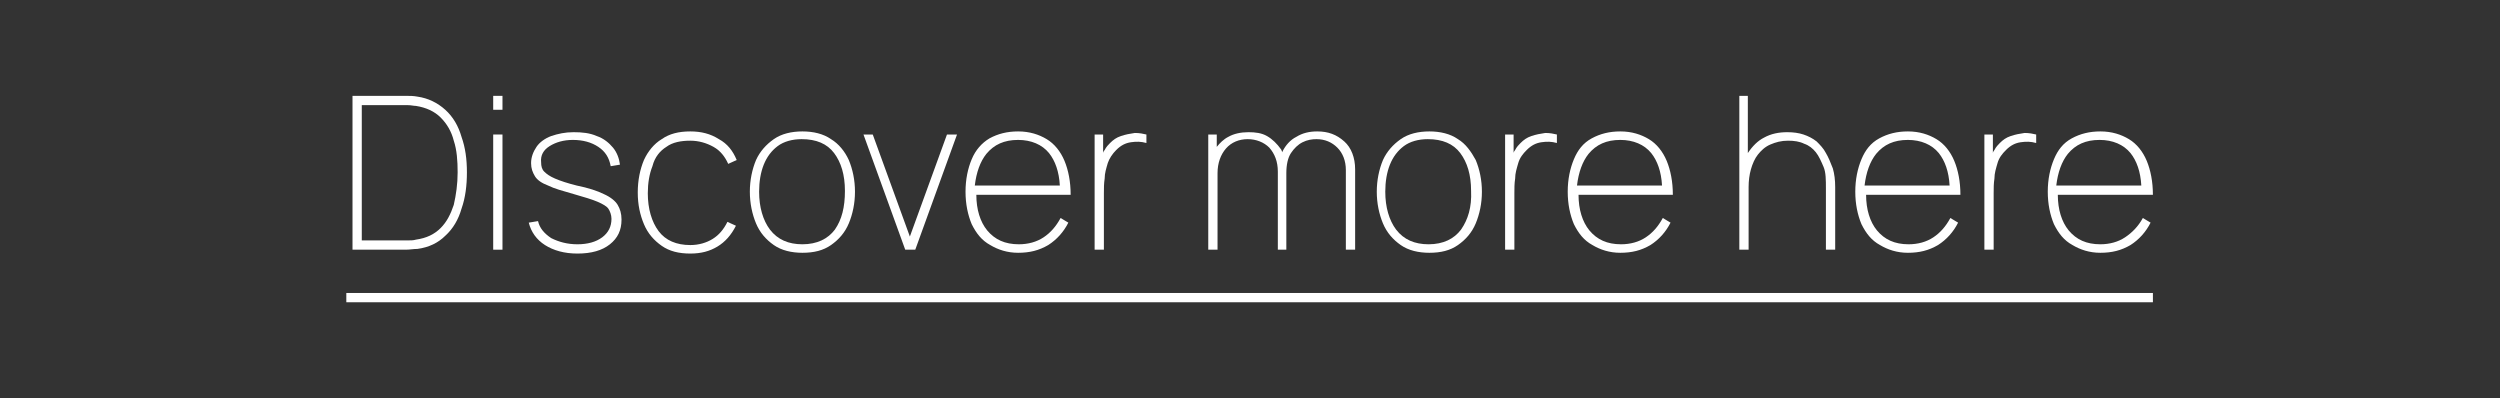 <?xml version="1.0" encoding="utf-8"?>
<!-- Generator: Adobe Illustrator 24.0.1, SVG Export Plug-In . SVG Version: 6.00 Build 0)  -->
<svg version="1.1" id="Capa_1" xmlns="http://www.w3.org/2000/svg" xmlns:xlink="http://www.w3.org/1999/xlink" x="0px" y="0px"
	 viewBox="0 0 323.4 51.5" style="enable-background:new 0 0 323.4 51.5;" xml:space="preserve">
<rect x="0" y="0" width="323.4" height="51.5" fill="#333333" stroke="none"/>
<style type="text/css">
	.st0{fill:#FFFFFF;}
</style>
<g>
	<g>
		<polygon class="st0" points="117.7,30.6 112.9,17.4 111.7,17.4 117.1,32.3 118.4,32.3 123.8,17.4 122.5,17.4 		"/>
		<path class="st0" d="M107.5,18c-1-0.7-2.3-1-3.7-1c-1.4,0-2.7,0.3-3.7,1c-1,0.7-1.8,1.6-2.3,2.7c-0.5,1.2-0.8,2.6-0.8,4.1
			c0,1.5,0.3,2.9,0.8,4.1c0.5,1.2,1.3,2.1,2.3,2.8c1,0.7,2.3,1,3.7,1c1.5,0,2.7-0.3,3.7-1c1-0.7,1.8-1.6,2.3-2.8
			c0.5-1.2,0.8-2.6,0.8-4.1c0-1.5-0.3-2.9-0.8-4.1C109.3,19.6,108.5,18.6,107.5,18z M108,29.7c-0.9,1.2-2.3,1.9-4.2,1.9
			c-1.8,0-3.2-0.6-4.2-1.9c-0.9-1.2-1.4-2.9-1.4-4.9c0-1.3,0.2-2.5,0.6-3.5c0.4-1,1-1.8,1.8-2.4c0.8-0.6,1.9-0.9,3.1-0.9
			c1.9,0,3.3,0.6,4.2,1.8c0.9,1.2,1.4,2.8,1.4,4.9C109.3,26.8,108.9,28.4,108,29.7z"/>
		<path class="st0" d="M71.1,18.9c0.8-0.5,1.8-0.8,3-0.8c1.3,0,2.4,0.3,3.3,0.9c0.9,0.6,1.4,1.4,1.6,2.5l1.2-0.2
			c-0.1-0.8-0.4-1.6-0.9-2.2c-0.5-0.6-1.2-1.2-2.1-1.5c-0.9-0.4-1.9-0.5-3-0.5c-1.1,0-2,0.2-2.9,0.5c-0.8,0.3-1.5,0.8-1.9,1.4
			s-0.7,1.3-0.7,2.1c0,0.7,0.2,1.2,0.5,1.7s0.9,0.9,1.7,1.2c0.8,0.4,1.9,0.7,3.3,1.1c1.4,0.4,2.4,0.7,3.1,1c0.7,0.3,1.2,0.6,1.4,0.9
			c0.2,0.3,0.4,0.8,0.4,1.3c0,1-0.4,1.8-1.2,2.4c-0.8,0.6-1.9,0.9-3.2,0.9c-1.3,0-2.4-0.3-3.4-0.8c-0.9-0.6-1.5-1.3-1.7-2.2
			l-1.2,0.2c0.3,1.2,1,2.2,2.1,2.9c1.1,0.7,2.5,1.1,4.2,1.1c1.8,0,3.2-0.4,4.2-1.2c1-0.8,1.5-1.8,1.5-3.2c0-0.8-0.2-1.4-0.5-1.9
			c-0.3-0.5-0.9-1-1.8-1.4c-0.8-0.4-2-0.8-3.5-1.1c-1.2-0.3-2.1-0.6-2.8-0.9c-0.7-0.3-1.1-0.6-1.4-0.9c-0.3-0.3-0.4-0.7-0.4-1.2
			C69.9,20.1,70.3,19.4,71.1,18.9z"/>
		<rect x="63.8" y="17.4" class="st0" width="1.2" height="14.9"/>
		<path class="st0" d="M57.6,14.2c-1-0.9-2.2-1.5-3.6-1.7c-0.5-0.1-1-0.1-1.5-0.1c-0.5,0-0.9,0-1.1,0h-5.8v19.9h5.8
			c0.2,0,0.6,0,1.1,0c0.5,0,1-0.1,1.5-0.1c1.5-0.2,2.7-0.8,3.6-1.7c1-0.9,1.7-2.1,2.1-3.5c0.5-1.4,0.7-3,0.7-4.7
			c0-1.7-0.2-3.2-0.7-4.6C59.3,16.3,58.6,15.1,57.6,14.2z M58.7,26.5c-0.4,1.2-0.9,2.2-1.7,3c-0.8,0.8-1.8,1.3-3.2,1.5
			c-0.3,0.1-0.7,0.1-1.1,0.1c-0.4,0-0.9,0-1.3,0h-4.6V13.6h4.6c0.4,0,0.9,0,1.3,0c0.5,0,0.8,0.1,1.1,0.1c1.3,0.2,2.4,0.7,3.2,1.5
			c0.8,0.8,1.4,1.8,1.7,3c0.4,1.2,0.5,2.6,0.5,4.1S59,25.2,58.7,26.5z"/>
		<rect x="63.8" y="12.4" class="st0" width="1.2" height="1.8"/>
		<path class="st0" d="M86.2,19c0.8-0.6,1.9-0.8,3.1-0.8c1.1,0,2.1,0.3,3,0.8c0.9,0.5,1.5,1.3,1.9,2.2l1.1-0.5
			c-0.5-1.2-1.2-2.1-2.3-2.7c-1.1-0.7-2.3-1-3.7-1c-1.5,0-2.7,0.3-3.7,1c-1,0.6-1.8,1.6-2.3,2.7c-0.5,1.2-0.8,2.6-0.8,4.2
			c0,1.6,0.3,2.9,0.8,4.1c0.5,1.2,1.3,2.1,2.3,2.8c1,0.7,2.2,1,3.7,1c1.4,0,2.5-0.3,3.5-0.9c1-0.6,1.8-1.5,2.4-2.7l-1.1-0.5
			c-0.5,1-1.1,1.7-1.9,2.2c-0.8,0.5-1.8,0.8-2.9,0.8c-1.8,0-3.2-0.6-4.1-1.8c-0.9-1.2-1.4-2.9-1.4-4.9c0-1.3,0.2-2.5,0.6-3.5
			C84.7,20.3,85.4,19.5,86.2,19z"/>
		<path class="st0" d="M252.9,25.2h0.7c0-1.7-0.3-3.2-0.8-4.4c-0.5-1.2-1.3-2.2-2.3-2.8c-1-0.6-2.2-1-3.7-1c-1.4,0-2.6,0.3-3.7,0.9
			s-1.8,1.5-2.3,2.7c-0.5,1.2-0.8,2.6-0.8,4.2c0,1.6,0.3,3,0.8,4.2c0.6,1.2,1.3,2.1,2.4,2.7c1,0.6,2.2,1,3.6,1c1.5,0,2.7-0.3,3.9-1
			c1.1-0.7,2-1.7,2.6-2.9l-1-0.6c-0.6,1.1-1.3,1.9-2.2,2.5c-0.9,0.6-2,0.9-3.2,0.9c-1.8,0-3.1-0.6-4.1-1.8c-0.9-1.1-1.4-2.7-1.4-4.6
			h11.1H252.9z M242.7,19.9c1-1.2,2.3-1.8,4.1-1.8c1.7,0,3.1,0.6,4,1.7c0.8,1,1.3,2.4,1.4,4.2h-11C241.4,22.3,241.9,20.9,242.7,19.9
			z"/>
		<path class="st0" d="M215.7,25.2h0.7c0-1.7-0.3-3.2-0.8-4.4c-0.5-1.2-1.3-2.2-2.3-2.8c-1-0.6-2.2-1-3.7-1c-1.4,0-2.6,0.3-3.7,0.9
			s-1.8,1.5-2.3,2.7c-0.5,1.2-0.8,2.6-0.8,4.2c0,1.6,0.3,3,0.8,4.2c0.6,1.2,1.3,2.1,2.4,2.7c1,0.6,2.2,1,3.6,1c1.5,0,2.7-0.3,3.9-1
			c1.1-0.7,2-1.7,2.6-2.9l-1-0.6c-0.6,1.1-1.3,1.9-2.2,2.5c-0.9,0.6-2,0.9-3.2,0.9c-1.8,0-3.1-0.6-4.1-1.8c-0.9-1.1-1.4-2.7-1.4-4.6
			h11.1H215.7z M205.5,19.9c1-1.2,2.3-1.8,4.1-1.8c1.7,0,3.1,0.6,4,1.7c0.8,1,1.3,2.4,1.4,4.2h-11C204.2,22.3,204.7,20.9,205.5,19.9
			z"/>
		<path class="st0" d="M236.2,19.8c-0.3-0.6-0.8-1.1-1.2-1.5c-0.5-0.4-1.1-0.7-1.7-0.9c-0.6-0.2-1.3-0.3-2.1-0.3
			c-1.1,0-2.1,0.2-3,0.7c-0.8,0.4-1.5,1.1-2.1,2v-7.4H225v19.9h1.2v-8.1c0-0.8,0.1-1.6,0.3-2.3s0.5-1.4,0.9-1.9s0.9-1,1.6-1.3
			s1.4-0.5,2.3-0.5c0.8,0,1.5,0.1,2.1,0.4c0.6,0.2,1.1,0.6,1.5,1.1c0.4,0.5,0.7,1.2,1,1.9s0.3,1.7,0.3,2.8v7.9h1.2v-8.1
			c0-0.9-0.1-1.7-0.3-2.4C236.8,21,236.5,20.3,236.2,19.8z"/>
		<path class="st0" d="M274.9,30.7c-0.9,0.6-2,0.9-3.2,0.9c-1.8,0-3.1-0.6-4.1-1.8c-0.9-1.1-1.4-2.7-1.4-4.6h11.1h0.5h0.7
			c0-1.7-0.3-3.2-0.8-4.4c-0.5-1.2-1.3-2.2-2.3-2.8c-1-0.6-2.2-1-3.7-1c-1.4,0-2.6,0.3-3.7,0.9s-1.8,1.5-2.3,2.7
			c-0.5,1.2-0.8,2.6-0.8,4.2c0,1.6,0.3,3,0.8,4.2c0.6,1.2,1.3,2.1,2.4,2.7c1,0.6,2.2,1,3.6,1c1.5,0,2.7-0.3,3.9-1
			c1.1-0.7,2-1.7,2.6-2.9l-1-0.6C276.6,29.3,275.8,30.1,274.9,30.7z M267.5,19.9c1-1.2,2.3-1.8,4.1-1.8c1.7,0,3.1,0.6,4,1.7
			c0.8,1,1.3,2.4,1.4,4.2h-11C266.2,22.3,266.7,20.9,267.5,19.9z"/>
		<path class="st0" d="M260.1,17.6c-0.6,0.2-1,0.5-1.4,0.9c-0.2,0.2-0.5,0.5-0.7,0.9c-0.1,0.1-0.2,0.3-0.2,0.4v-2.4h-1.1v14.9h1.2
			V25c0-0.6,0-1.3,0.1-1.9c0-0.7,0.2-1.3,0.4-2s0.6-1.2,1.1-1.7c0.6-0.6,1.2-0.9,1.9-1c0.7-0.1,1.3-0.1,2,0.1v-1.1
			c-0.4-0.1-0.9-0.2-1.5-0.2C261.2,17.3,260.7,17.4,260.1,17.6z"/>
		<path class="st0" d="M137.8,25.2h0.7c0-1.7-0.3-3.2-0.8-4.4s-1.3-2.2-2.3-2.8c-1-0.6-2.2-1-3.7-1c-1.4,0-2.6,0.3-3.7,0.9
			c-1,0.6-1.8,1.5-2.3,2.7c-0.5,1.2-0.8,2.6-0.8,4.2c0,1.6,0.3,3,0.8,4.2c0.6,1.2,1.3,2.1,2.4,2.7c1,0.6,2.2,1,3.6,1
			c1.5,0,2.7-0.3,3.9-1c1.1-0.7,2-1.7,2.6-2.9l-1-0.6c-0.6,1.1-1.3,1.9-2.2,2.5c-0.9,0.6-2,0.9-3.2,0.9c-1.8,0-3.1-0.6-4.1-1.8
			c-0.9-1.1-1.4-2.7-1.4-4.6h11.1H137.8z M127.6,19.9c1-1.2,2.3-1.8,4.1-1.8c1.7,0,3.1,0.6,4,1.7c0.8,1,1.3,2.4,1.4,4.2h-11
			C126.3,22.3,126.8,20.9,127.6,19.9z"/>
		<path class="st0" d="M170.4,17c-1,0-1.9,0.2-2.7,0.7c-0.8,0.4-1.4,1.1-1.8,1.9c0,0,0,0,0,0.1c-0.1-0.1-0.1-0.3-0.2-0.4
			c-0.5-0.7-1.1-1.3-1.8-1.7c-0.7-0.4-1.5-0.5-2.4-0.5c-1,0-1.9,0.2-2.6,0.6c-0.6,0.3-1.1,0.8-1.5,1.3v-1.6h-1.1v14.9h1.2v-9.9
			c0-1.3,0.4-2.4,1.1-3.2c0.7-0.8,1.7-1.2,2.8-1.2c1.1,0,2.1,0.4,2.8,1.1c0.7,0.8,1.1,1.8,1.1,3.1l0,10.1h1.1l0-9.9h0
			c0-1.1,0.2-2,0.6-2.6c0.4-0.6,0.9-1.1,1.5-1.4c0.6-0.3,1.2-0.4,1.8-0.4c1.1,0,2,0.4,2.7,1.1c0.7,0.7,1.1,1.7,1.1,2.9l0,10.3h1.2
			l0-10.4c0-1.5-0.5-2.8-1.4-3.6C172.9,17.4,171.8,17,170.4,17z"/>
		<path class="st0" d="M145,17.6c-0.6,0.2-1,0.5-1.4,0.9c-0.2,0.2-0.5,0.5-0.7,0.9c-0.1,0.1-0.2,0.3-0.2,0.4v-2.4h-1.1v14.9h1.2V25
			c0-0.6,0-1.3,0.1-1.9c0-0.7,0.2-1.3,0.4-2c0.2-0.6,0.6-1.2,1.1-1.7c0.6-0.6,1.2-0.9,1.9-1c0.7-0.1,1.3-0.1,2,0.1v-1.1
			c-0.4-0.1-0.9-0.2-1.5-0.2C146.1,17.3,145.6,17.4,145,17.6z"/>
		<path class="st0" d="M198.1,17.6c-0.6,0.2-1,0.5-1.4,0.9c-0.2,0.2-0.5,0.5-0.7,0.9c-0.1,0.1-0.2,0.3-0.2,0.4v-2.4h-1.1v14.9h1.2
			V25c0-0.6,0-1.3,0.1-1.9c0-0.7,0.2-1.3,0.4-2s0.6-1.2,1.1-1.7c0.6-0.6,1.2-0.9,1.9-1c0.7-0.1,1.3-0.1,2,0.1v-1.1
			c-0.4-0.1-0.9-0.2-1.5-0.2C199.2,17.3,198.7,17.4,198.1,17.6z"/>
		<path class="st0" d="M188.6,18c-1-0.7-2.3-1-3.7-1c-1.4,0-2.7,0.3-3.7,1c-1,0.7-1.8,1.6-2.3,2.7c-0.5,1.2-0.8,2.6-0.8,4.1
			c0,1.5,0.3,2.9,0.8,4.1c0.5,1.2,1.3,2.1,2.3,2.8c1,0.7,2.3,1,3.7,1c1.5,0,2.7-0.3,3.7-1c1-0.7,1.8-1.6,2.3-2.8
			c0.5-1.2,0.8-2.6,0.8-4.1c0-1.5-0.3-2.9-0.8-4.1C190.3,19.6,189.6,18.6,188.6,18z M189,29.7c-0.9,1.2-2.3,1.9-4.2,1.9
			c-1.8,0-3.2-0.6-4.2-1.9c-0.9-1.2-1.4-2.9-1.4-4.9c0-1.3,0.2-2.5,0.6-3.5c0.4-1,1-1.8,1.8-2.4c0.8-0.6,1.9-0.9,3.1-0.9
			c1.9,0,3.3,0.6,4.2,1.8c0.9,1.2,1.4,2.8,1.4,4.9C190.4,26.8,189.9,28.4,189,29.7z"/>
	</g>
	<rect x="44.8" y="37.9" class="st0" width="233.7" height="1.2"/>
</g>
</svg>
